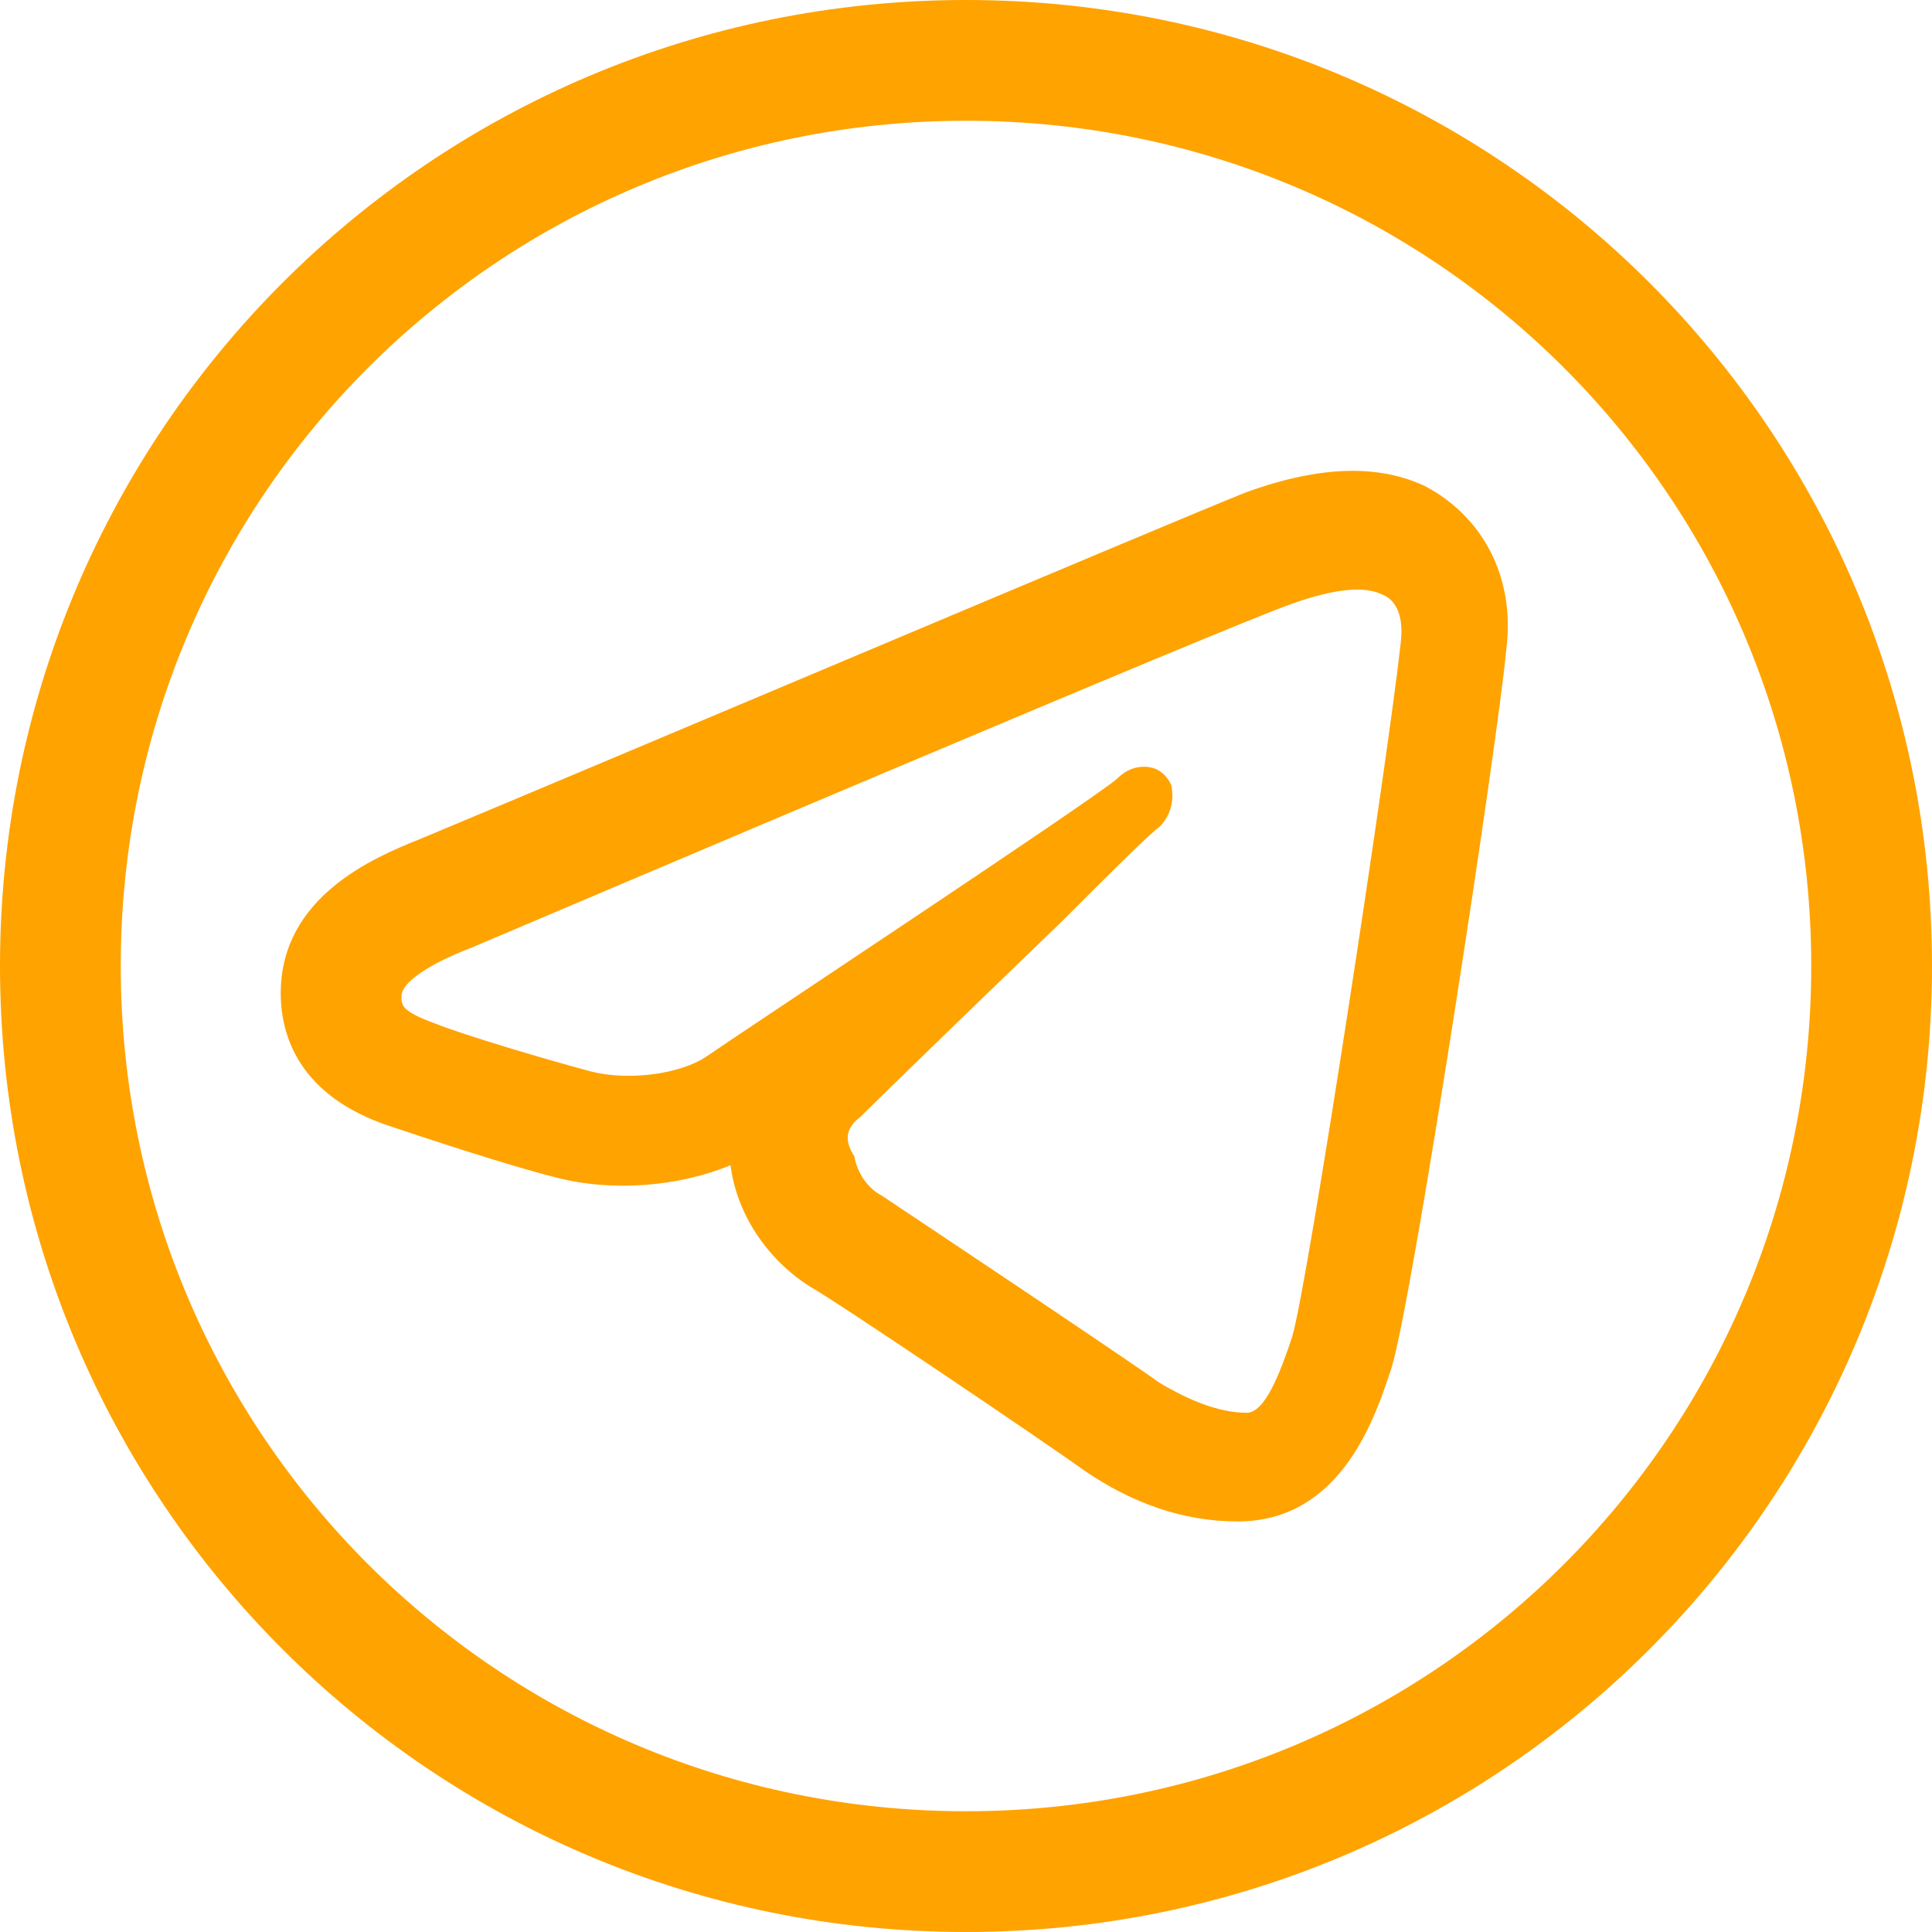 <?xml version="1.0" encoding="utf-8"?>
<!-- Generator: Adobe Illustrator 25.4.1, SVG Export Plug-In . SVG Version: 6.00 Build 0)  -->
<svg version="1.1" id="Capa_1" xmlns="http://www.w3.org/2000/svg" xmlns:xlink="http://www.w3.org/1999/xlink" x="0px" y="0px"
	 viewBox="0 0 64 64" style="enable-background:new 0 0 64 64;" xml:space="preserve">
<style type="text/css">
	.st0{fill:#FFA300;}
</style>
<path class="st0" d="M32,4c15.5,0,28,12.5,28,28S47.5,60,32,60S4,47.5,4,32S16.5,4,32,4 M32,0C14.3,0,0,14.3,0,32s14.3,32,32,32
	s32-14.3,32-32S49.7,0,32,0z"/>
<path class="st0" d="M47.2,16.1c-1.5-0.7-3.4-0.7-5.9,0.2c-1.8,0.7-21.4,9-27.4,11.5c-1.5,0.6-4.6,1.9-4.6,5.1
	c0,1.4,0.6,3.4,3.6,4.4c1.2,0.4,3.9,1.3,5.5,1.7c1.9,0.5,4.1,0.3,5.8-0.4c0.2,1.6,1.2,3.1,2.6,4c0.9,0.5,8,5.3,9.1,6.1
	c1.6,1.1,3.3,1.7,5.1,1.7c3.5,0,4.6-3.6,5.1-5.1c0.7-2.3,3.5-20.6,3.8-23.8C50.2,19.1,49.1,17.1,47.2,16.1z M28.5,37
	c0.7-0.7,4-3.9,6.7-6.5c1.6-1.6,2.9-2.9,3.2-3.1c0.4-0.4,0.5-0.9,0.4-1.4c-0.2-0.4-0.5-0.6-0.9-0.6c-0.3,0-0.6,0.1-0.9,0.4
	c-0.8,0.7-12.6,8.5-13.6,9.2c-0.9,0.6-2.6,0.8-3.8,0.5c-1.5-0.4-4.2-1.2-5.2-1.6c-1.1-0.4-1.1-0.6-1.1-0.9c0-0.6,1.5-1.3,2.3-1.6
	c2.6-1.1,25.4-10.8,27.2-11.4c1.4-0.5,2.4-0.6,3-0.3c0.5,0.2,0.7,0.8,0.6,1.6c-0.4,3.7-3.1,21.4-3.6,23c-0.4,1.2-0.9,2.5-1.5,2.5
	c-0.9,0-1.9-0.4-2.9-1c-1.1-0.8-8.3-5.6-9.2-6.2c-0.4-0.2-0.8-0.7-0.9-1.3C27.9,37.7,28.1,37.3,28.5,37z"/>
</svg>

